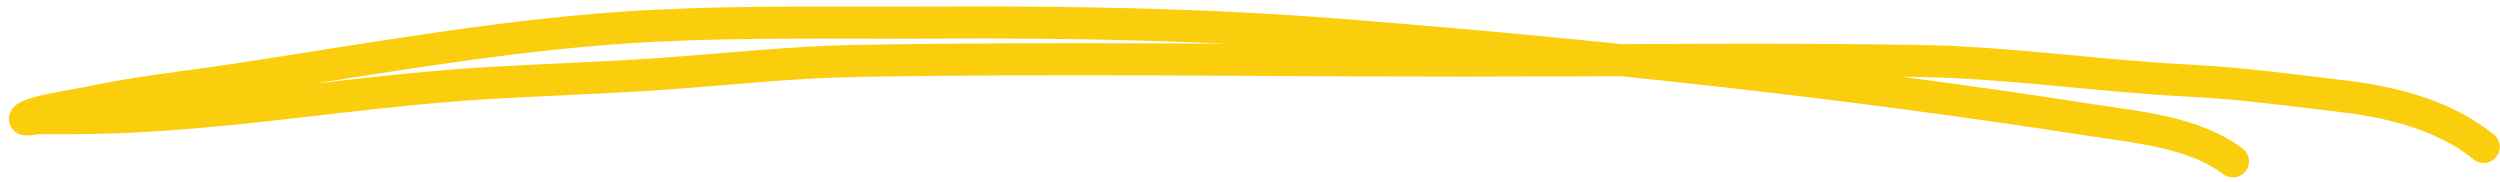 <svg width="234" height="17" viewBox="0 0 234 17" fill="none" xmlns="http://www.w3.org/2000/svg">
<path d="M209.007 15.103C205.324 12.337 200.067 11.915 195.346 11.182C172.224 7.592 148.743 5.09 125.316 3.25C112.773 2.265 100.3 2.05 87.712 2.112C78.914 2.156 70.059 1.976 61.272 2.412C48.159 3.063 35.059 5.49 22.163 7.44C17.515 8.143 12.782 8.631 8.208 9.625C7.474 9.785 2.871 10.448 2.369 11.062C2.138 11.344 3.202 11.062 3.618 11.062C4.756 11.062 5.895 11.07 7.033 11.062C10.757 11.036 14.456 10.836 18.16 10.523C27.086 9.77 35.903 8.393 44.857 7.829C50.618 7.467 56.397 7.308 62.154 6.901C68.135 6.479 74.063 5.813 80.074 5.704C99.102 5.36 118.182 5.674 137.214 5.674C151.327 5.674 165.465 5.476 179.574 5.704C188.075 5.841 196.379 7.117 204.839 7.545C209.807 7.796 214.536 8.441 219.436 9.027C224.216 9.598 228.974 10.905 232.473 13.756" stroke="#FACE0D" stroke-width="3" stroke-linecap="round"/>
</svg>

